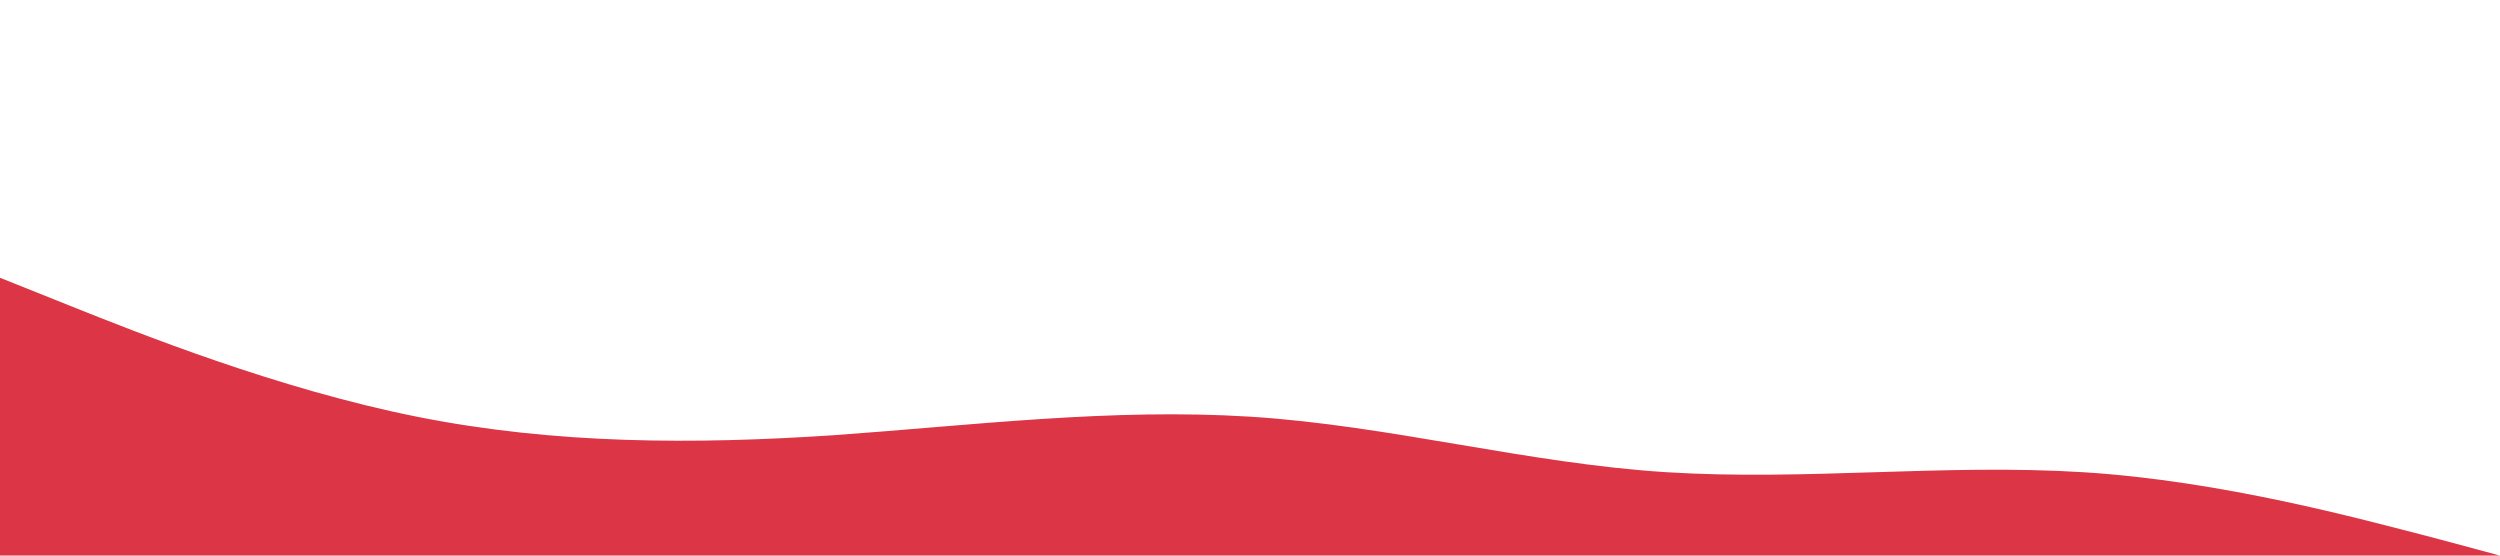 <?xml version="1.0" standalone="no"?><svg xmlns="http://www.w3.org/2000/svg" viewBox="0 0 1440 320"><path fill="#dc3545" fill-opacity="1" d="M0,160L40,176C80,192,160,224,240,240C320,256,400,256,480,250.7C560,245,640,235,720,240C800,245,880,267,960,272C1040,277,1120,267,1200,272C1280,277,1360,299,1400,309.3L1440,320L1440,320L1400,320C1360,320,1280,320,1200,320C1120,320,1040,320,960,320C880,320,800,320,720,320C640,320,560,320,480,320C400,320,320,320,240,320C160,320,80,320,40,320L0,320Z"></path></svg>